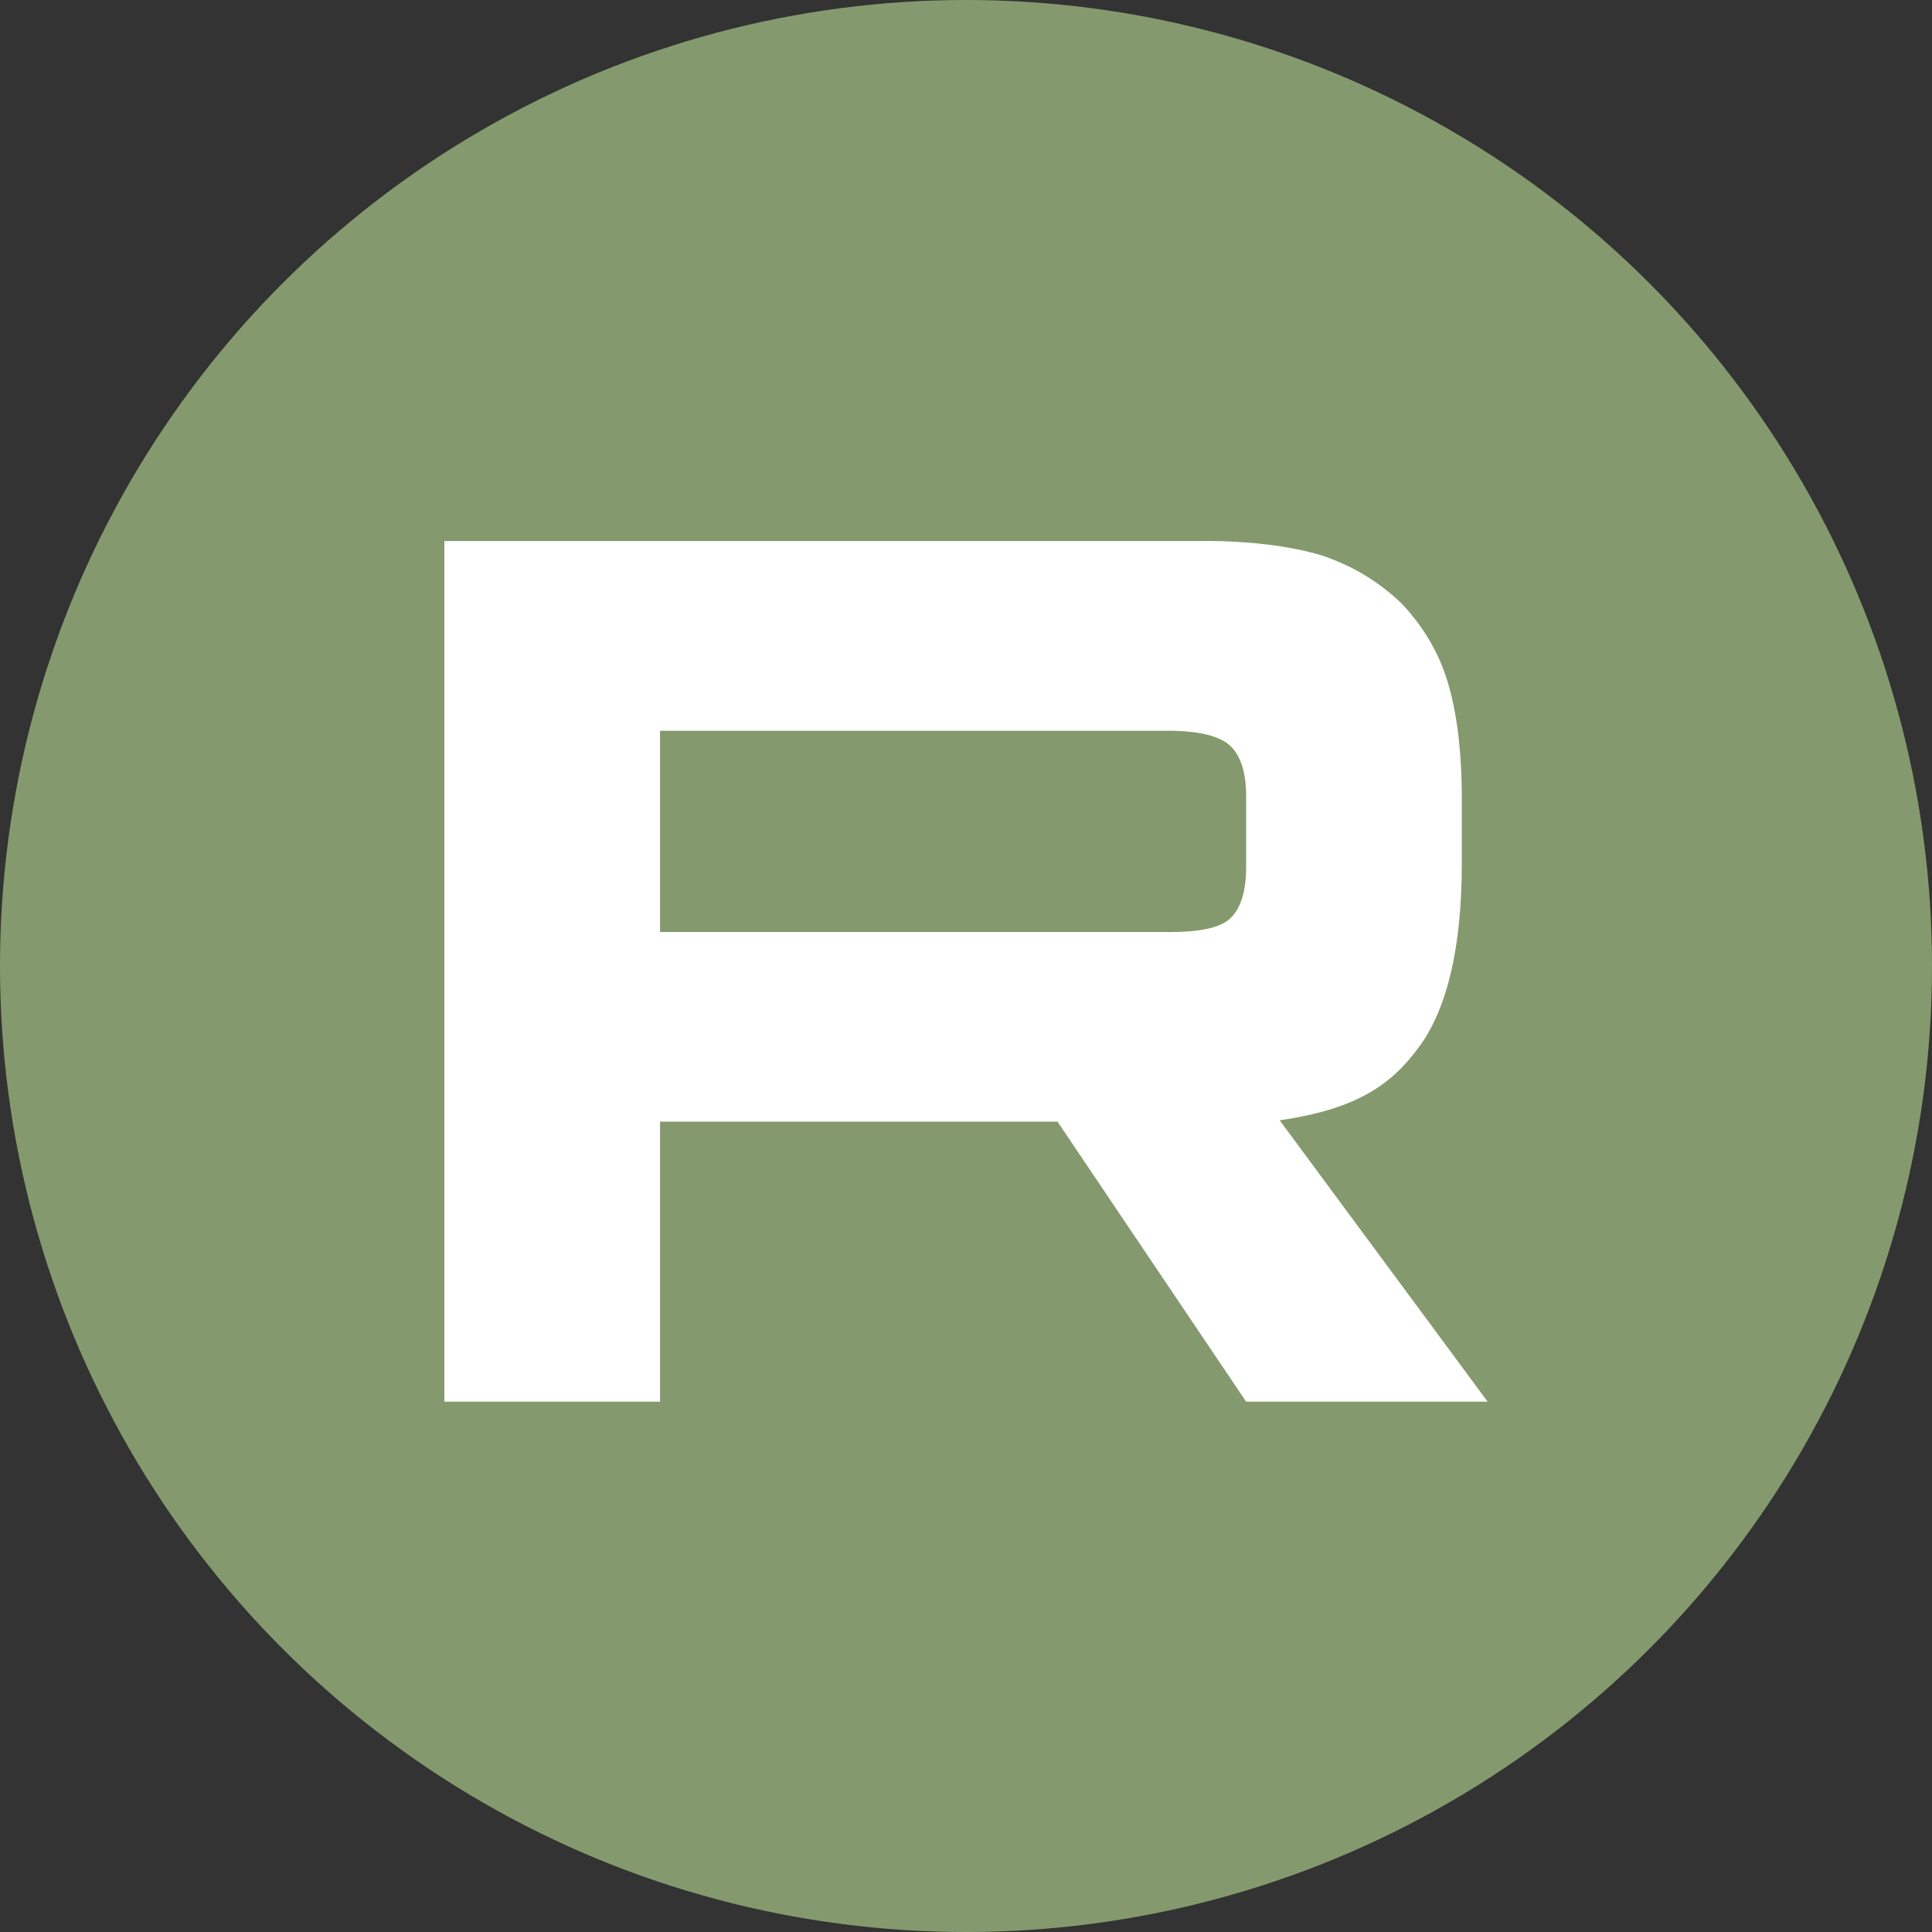 <?xml version="1.0" encoding="UTF-8"?> <svg xmlns="http://www.w3.org/2000/svg" width="100" height="100" viewBox="0 0 100 100" fill="none"><rect x="0" y="0" width="100" height="100" fill="#333333" stroke="none"/> <circle cx="50" cy="50" r="50" fill="#849A6E"></circle> <path d="M60.487 48.241H34.164V37.824H60.487C62.025 37.824 63.094 38.093 63.63 38.56C64.167 39.029 64.499 39.897 64.499 41.165V44.905C64.499 46.241 64.167 47.109 63.63 47.577C63.094 48.045 62.025 48.245 60.487 48.245V48.241ZM62.293 28.004H23V72.55H34.164V58.057H54.737L64.499 72.55H77L66.237 57.989C70.205 57.401 71.987 56.185 73.456 54.181C74.926 52.177 75.663 48.973 75.663 44.697V41.357C75.663 38.821 75.394 36.816 74.926 35.28C74.457 33.744 73.657 32.408 72.519 31.208C71.318 30.072 69.981 29.272 68.375 28.736C66.769 28.268 64.763 28 62.293 28V28.004Z" fill="white"></path> </svg> 